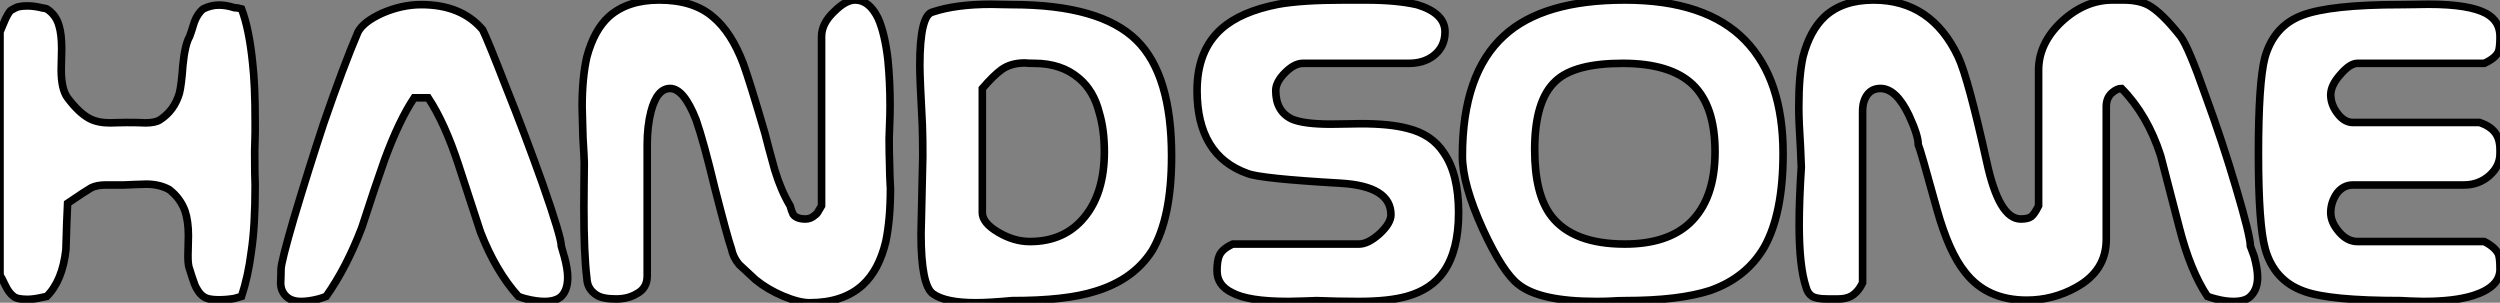 <?xml version="1.0" standalone="no"?>
<svg xmlns="http://www.w3.org/2000/svg" viewBox="2.13 -39.59 329.22 39.87"><rect x="2.13" y="-39.59" width="329.22" height="39.87" fill="#808080" stroke="none"/><path d="M35.67-19.71L35.67-19.71L35.67-19.38Q35.67-16.58 35.73-15.18L35.73-15.18Q35.73-9.74 35.22-6.44L35.22-6.44Q34.83-3.30 33.94-0.56L33.94-0.56L32.98-0.28Q31.92-0.11 30.91-0.11L30.91-0.11Q29.46-0.11 28.90-0.56L28.90-0.56Q28.50-0.84 28.20-1.32Q27.89-1.79 27.78-2.10Q27.66-2.41 27.41-3.16Q27.16-3.92 27.10-4.14L27.10-4.14Q26.88-4.65 26.88-5.88L26.88-5.88Q26.88-6.10 26.91-7.17Q26.94-8.23 26.94-8.57L26.94-8.57Q26.94-10.47 26.49-11.82L26.49-11.82Q25.87-13.50 24.42-14.62L24.42-14.62Q23.13-15.34 21.39-15.34L21.39-15.34Q21.06-15.34 19.88-15.29Q18.70-15.23 18.42-15.23L18.42-15.23L16.07-15.23Q14.84-15.23 14.11-14.84L14.11-14.84Q13.50-14.50 11.03-12.82L11.03-12.82Q10.92-10.75 10.81-6.72L10.81-6.72Q10.36-2.63 8.29-0.56L8.29-0.56L7.78-0.45Q6.55-0.17 5.77-0.17L5.77-0.17Q4.37-0.17 3.92-0.56L3.92-0.56Q3.30-1.01 2.80-2.07Q2.30-3.14 2.13-3.30L2.13-3.30L2.13-19.38L2.13-35.39Q2.24-35.67 2.52-36.32Q2.80-36.96 2.88-37.16Q2.97-37.35 3.19-37.74Q3.42-38.14 3.61-38.25Q3.81-38.36 4.12-38.53Q4.42-38.70 4.82-38.75Q5.21-38.81 5.77-38.81L5.77-38.81Q6.66-38.81 7.78-38.53L7.78-38.53Q7.95-38.53 8.29-38.42L8.29-38.42Q9.52-37.63 9.91-36.18L9.91-36.18Q10.25-35.06 10.25-33.15L10.25-33.15Q10.25-32.70 10.22-31.78Q10.19-30.86 10.19-30.41L10.19-30.41Q10.19-27.83 11.03-26.71L11.03-26.71Q12.54-24.70 13.94-23.97L13.94-23.97Q15.01-23.41 16.63-23.41L16.63-23.41Q17.02-23.41 17.75-23.44Q18.48-23.46 18.82-23.46L18.82-23.46Q20.44-23.46 21.28-23.41L21.28-23.41Q22.57-23.41 23.18-23.80L23.18-23.80Q25.09-25.03 25.76-27.33L25.76-27.33Q26.04-28.50 26.21-30.97L26.21-30.97Q26.49-33.77 27.10-34.78L27.10-34.78Q27.22-35.11 27.36-35.53Q27.50-35.95 27.58-36.23Q27.66-36.51 27.72-36.68L27.72-36.68Q28.17-37.86 28.90-38.42L28.90-38.42Q29.90-38.92 30.97-38.92L30.97-38.92Q31.92-38.92 32.98-38.58L32.98-38.58Q33.38-38.58 33.94-38.42L33.94-38.42Q34.94-35.78 35.39-31.36L35.39-31.36Q35.73-28.45 35.73-23.58L35.73-23.58L35.73-23.02L35.73-22.51L35.73-22.18Q35.73-21.73 35.70-20.92Q35.67-20.10 35.67-19.71ZM76.05-0.56L76.05-0.56Q75.32 0.11 73.81 0.11L73.81 0.11Q72.80 0.11 71.46-0.22L71.46-0.22Q71.12-0.28 70.39-0.56L70.39-0.56Q67.42-3.86 65.41-9.02L65.41-9.02L62.50-17.92Q60.70-23.41 58.52-26.71L58.52-26.71L56.67-26.71Q54.66-23.69 52.75-18.48L52.75-18.48Q51.52-15.01 49.78-9.63L49.78-9.63Q47.77-4.37 45.08-0.56L45.08-0.56Q44.52-0.34 44.07-0.22L44.07-0.22Q42.78 0.11 41.78 0.11L41.78 0.11Q40.49 0.11 39.79-0.59Q39.09-1.29 39.09-2.35L39.09-2.35Q39.09-2.46 39.12-3.16Q39.14-3.86 39.14-4.14L39.14-4.14Q39.14-5.04 40.82-10.81L40.82-10.81Q42.78-17.36 44.74-23.30L44.74-23.30Q47.32-30.80 49.28-35.39L49.28-35.39Q50.01-36.74 52.47-37.86L52.47-37.86Q55.05-38.98 57.62-38.98L57.62-38.98Q62.89-38.98 65.69-35.67L65.69-35.67Q66.36-34.33 68.82-28L68.82-28Q71.18-22.12 73.58-15.40L73.58-15.40Q76.05-8.34 76.05-7.17L76.05-7.17Q76.44-5.88 76.44-5.82L76.44-5.82Q76.89-4.14 76.89-3.08L76.89-3.08Q76.89-1.40 76.05-0.56ZM119.22-21.39L119.22-21.39Q119.22-19.43 119.28-17.81L119.28-17.81Q119.28-17.14 119.31-16.44Q119.34-15.74 119.36-15.34Q119.39-14.95 119.39-14.78L119.39-14.78Q119.39-10.70 118.78-7.78L118.78-7.78Q117.88-4.03 115.75-2.07L115.75-2.07Q113.18 0.28 108.75 0.28L108.75 0.28Q107.35 0.28 105.28-0.59Q103.21-1.46 101.64-2.74L101.64-2.74L99.46-4.76Q98.67-5.71 98.45-6.83L98.45-6.83Q97.89-8.46 96.26-14.84L96.26-14.84Q94.81-20.89 93.80-23.80L93.80-23.80Q92.18-27.94 90.38-27.94L90.38-27.94Q88.65-27.94 87.86-24.92L87.86-24.92Q87.36-22.96 87.36-20.55L87.36-20.55L87.36-3.25Q87.36-1.62 85.96-0.90L85.96-0.90Q84.84-0.22 83.27-0.22L83.27-0.22Q81.48-0.22 80.70-0.73L80.70-0.73Q79.46-1.51 79.41-2.97L79.41-2.97Q79.02-6.10 79.02-12.32L79.02-12.32Q79.02-13.22 79.04-15.18Q79.07-17.14 79.07-18.14L79.07-18.14Q79.07-18.70 78.90-21.45L78.90-21.45Q78.79-25.14 78.79-25.54L78.79-25.54Q78.79-29.34 79.41-32.09L79.41-32.09Q80.36-35.62 82.32-37.41L82.32-37.41Q84.78-39.59 88.93-39.59L88.93-39.59Q93.46-39.59 96.04-37.35L96.04-37.35Q98.45-35.34 100.02-31.19L100.02-31.19Q100.91-28.73 102.87-22.01L102.87-22.01Q103.15-20.83 104.16-17.19L104.16-17.19Q105-14.45 106.18-12.49L106.18-12.49Q106.34-11.87 106.57-11.37L106.57-11.37Q107.02-10.75 108.19-10.75L108.19-10.75Q108.75-10.75 109.20-11.06Q109.65-11.37 109.79-11.59Q109.93-11.82 110.32-12.49L110.32-12.49L110.32-34.78Q110.32-36.51 112-38.08L112-38.08Q113.51-39.59 114.74-39.59L114.74-39.59Q116.59-39.59 117.77-37.18L117.77-37.18Q118.66-35.17 119.06-31.70L119.06-31.70Q119.34-28.78 119.34-25.70L119.34-25.70Q119.34-24.42 119.28-23.10Q119.22-21.78 119.22-21.39ZM156.41-19.04L156.41-19.04Q156.41-10.86 153.83-6.55L153.83-6.55Q151.37-2.74 146.38-1.23L146.38-1.23Q142.52 0 135.41 0L135.41 0Q132.33 0.28 130.65 0.28L130.65 0.28Q126.62 0.28 124.99-0.90L124.99-0.90Q123.42-2.02 123.42-8.79L123.42-8.79Q123.42-9.41 123.54-14.11Q123.65-18.82 123.65-19.04L123.65-19.04Q123.65-21.34 123.59-23.13L123.59-23.13Q123.26-29.23 123.26-30.97L123.26-30.97Q123.26-37.69 124.99-38.02L124.99-38.02Q128.02-39.03 132.66-39.03L132.66-39.03Q133.22-39.03 134.12-39.00Q135.02-38.98 135.41-38.98L135.41-38.98Q147.06-38.98 151.82-34.27L151.82-34.27Q156.41-29.74 156.41-19.04ZM147.56-19.60L147.56-19.60Q147.56-22.51 146.89-24.75L146.89-24.75Q146.16-27.66 144.20-29.29L144.20-29.29Q141.90-31.25 138.32-31.25L138.32-31.25Q137.48-31.25 137.09-31.30L137.09-31.30Q135.24-31.30 134.01-30.41L134.01-30.41Q133-29.68 131.49-27.94L131.49-27.94L131.49-11.59Q131.49-10.25 133.56-9.02Q135.63-7.78 137.76-7.78L137.76-7.78Q142.30-7.78 144.93-10.98Q147.56-14.17 147.56-19.60ZM194.21-11.59L194.21-11.59Q194.21-6.61 192.25-3.81L192.25-3.81Q190.62-1.46 187.38-0.56L187.38-0.56Q184.97 0.11 181.05 0.11L181.05 0.11Q178.19 0.11 175.50 0L175.50 0Q175.34 0 173.85 0.06Q172.37 0.11 171.75 0.11L171.75 0.11Q166.49 0.11 164.36-1.06L164.36-1.06Q162.40-2.02 162.40-3.92L162.40-3.92Q162.40-5.21 162.68-5.88L162.68-5.88Q163.02-6.78 164.47-7.45L164.47-7.45L181.10-7.45Q182.28-7.45 183.79-8.79L183.79-8.79Q185.30-10.19 185.30-11.31L185.30-11.31Q185.30-15.06 178.70-15.46L178.70-15.46Q168.11-16.07 166.43-16.74L166.43-16.74Q159.77-19.10 159.77-27.66L159.77-27.66Q159.77-32.93 162.96-35.78L162.96-35.78Q165.54-38.08 170.46-39.03L170.46-39.03Q173.60-39.59 179.09-39.59L179.09-39.59L182.06-39.59Q185.98-39.59 188.72-38.98L188.72-38.98Q192.42-37.86 192.42-35.39L192.42-35.39Q192.42-33.38 190.85-32.20L190.85-32.20Q189.56-31.25 187.66-31.25L187.66-31.25L173.71-31.25Q172.59-31.25 171.36-30.02Q170.13-28.78 170.13-27.66L170.13-27.66Q170.13-24.92 172.26-23.91L172.26-23.91Q173.82-23.24 177.41-23.24L177.41-23.24Q177.80-23.24 179.34-23.27Q180.88-23.30 181.33-23.30L181.33-23.30Q185.19-23.30 187.49-22.68L187.49-22.68Q190.68-21.90 192.25-19.49L192.25-19.49Q194.21-16.69 194.21-11.59ZM236.94-19.38L236.94-19.38Q236.94-11.48 234.47-7.06L234.47-7.06Q232.12-3.02 227.36-1.34L227.36-1.34Q223.22 0 216.10 0L216.10 0Q215.21 0 214.37 0.06Q213.53 0.11 212.35 0.11L212.35 0.11Q204.90 0.11 202.10-2.13L202.10-2.13Q200.03-3.70 197.40-9.41L197.40-9.41Q194.71-15.34 194.71-19.04L194.71-19.04Q194.71-29.90 200.20-34.89L200.20-34.89Q205.30-39.59 216.10-39.59L216.10-39.59Q226.80-39.59 231.95-34.27L231.95-34.27Q236.94-29.12 236.94-19.38ZM227.98-19.60L227.98-19.60Q227.98-25.65 225.04-28.45Q222.10-31.25 215.82-31.25L215.82-31.25Q209.50-31.25 207.03-28.95L207.03-28.95Q204.23-26.43 204.23-19.88L204.23-19.88Q204.23-14 206.42-11.14L206.42-11.14Q209.27-7.45 216.10-7.45L216.10-7.45Q221.65-7.45 224.62-10.19L224.62-10.19Q227.98-13.33 227.98-19.60ZM298.48-0.56L298.48-0.56Q297.81 0.11 296.24 0.11L296.24 0.11Q295.18 0.11 293.94-0.22L293.94-0.22Q293.44-0.34 292.82-0.56L292.82-0.56Q290.58-3.92 289.13-9.58L289.13-9.58L286.66-19.10Q284.93-24.47 281.51-27.94L281.51-27.94Q280.95-27.94 280.34-27.44L280.34-27.44Q279.50-26.77 279.50-25.54L279.50-25.54L279.50-8.06Q279.50-3.92 275.52-1.74L275.52-1.74Q272.50-0.06 269.02-0.06L269.02-0.06Q263.76-0.06 260.90-3.75L260.90-3.75Q258.78-6.38 257.21-11.98L257.21-11.98Q255.02-19.94 254.74-20.55L254.74-20.55Q254.74-21.78 253.51-24.42L253.51-24.42Q251.83-27.94 249.76-27.94L249.76-27.94Q248.64-27.94 248.02-27.10Q247.41-26.26 247.41-24.92L247.41-24.92L247.41-2.35Q246.79-1.06 245.84-0.56L245.84-0.56Q245.17-0.22 244.22-0.22L244.22-0.22L243.82-0.22L242.76-0.22Q241.30-0.22 240.74-0.59Q240.18-0.95 239.96-1.79L239.96-1.79Q239.06-4.48 239.06-10.02L239.06-10.02Q239.06-13.22 239.34-17.58L239.34-17.58Q239.34-17.98 239.23-20.22L239.23-20.22Q239.01-23.63 239.01-25.48L239.01-25.48Q239.01-29.68 239.57-32.14L239.57-32.14Q240.46-35.56 242.42-37.41L242.42-37.41Q244.78-39.59 248.86-39.59L248.86-39.59Q256.48-39.59 260.01-32.09L260.01-32.09Q261.30-29.34 263.76-18.26L263.76-18.26Q265.38-10.75 268.24-10.75L268.24-10.75Q269.19-10.75 269.61-11.06Q270.03-11.37 270.59-12.49L270.59-12.49L270.59-30.35Q270.59-33.88 273.62-36.74L273.62-36.74Q276.70-39.59 280.34-39.59L280.34-39.59L281.74-39.59Q283.75-39.59 285.04-38.92L285.04-38.92Q286.78-37.97 289.30-34.78L289.30-34.78Q290.36-33.32 292.54-27.10L292.54-27.10Q294.84-20.83 296.58-14.90L296.58-14.90Q298.48-8.51 298.48-7.17L298.48-7.17L298.98-5.82Q299.43-4.14 299.43-3.08L299.43-3.08Q299.43-1.46 298.48-0.56ZM331.35-4.14L331.35-4.14Q331.35-1.79 327.82-0.67L327.82-0.67Q325.30 0.11 321.27 0.11L321.27 0.11Q320.66 0.11 319.48 0.06L319.48 0.06L318.30 0Q308.90 0 305.54-1.23L305.54-1.23Q301.62-2.63 300.44-6.78L300.44-6.78Q299.54-9.97 299.54-19.38L299.54-19.38Q299.54-28.67 300.38-31.98L300.38-31.98Q301.56-36.18 305.31-37.58L305.31-37.58Q309.01-38.98 318.30-38.98L318.30-38.98Q318.47-38.98 319.90-39.00Q321.33-39.03 321.94-39.03L321.94-39.03Q327.32-39.03 329.56-37.80L329.56-37.80Q331.35-36.79 331.35-34.78L331.35-34.78Q331.35-33.26 331.13-32.76L331.13-32.76Q330.74-31.92 329.28-31.25L329.28-31.25L312.59-31.25Q311.58-31.25 310.30-29.74L310.30-29.74Q309.06-28.34 309.06-27.10L309.06-27.10Q309.06-25.82 309.96-24.64Q310.86-23.46 311.98-23.46L311.98-23.46L328.66-23.46Q330.34-22.90 330.96-21.73L330.96-21.73Q331.35-21 331.35-19.88L331.35-19.88L331.35-19.38Q331.35-17.70 329.95-16.46Q328.55-15.23 326.59-15.23L326.59-15.23L311.98-15.23Q310.74-15.23 309.90-14.17L309.90-14.17Q309.06-12.99 309.06-11.59L309.06-11.59Q309.06-10.30 310.18-9.02L310.18-9.02Q311.25-7.78 312.59-7.78L312.59-7.78L329.28-7.78Q330.68-7.06 331.13-6.16L331.13-6.16Q331.35-5.66 331.35-4.14Z" fill="white" stroke="black" transform="scale(1,1)"/></svg>